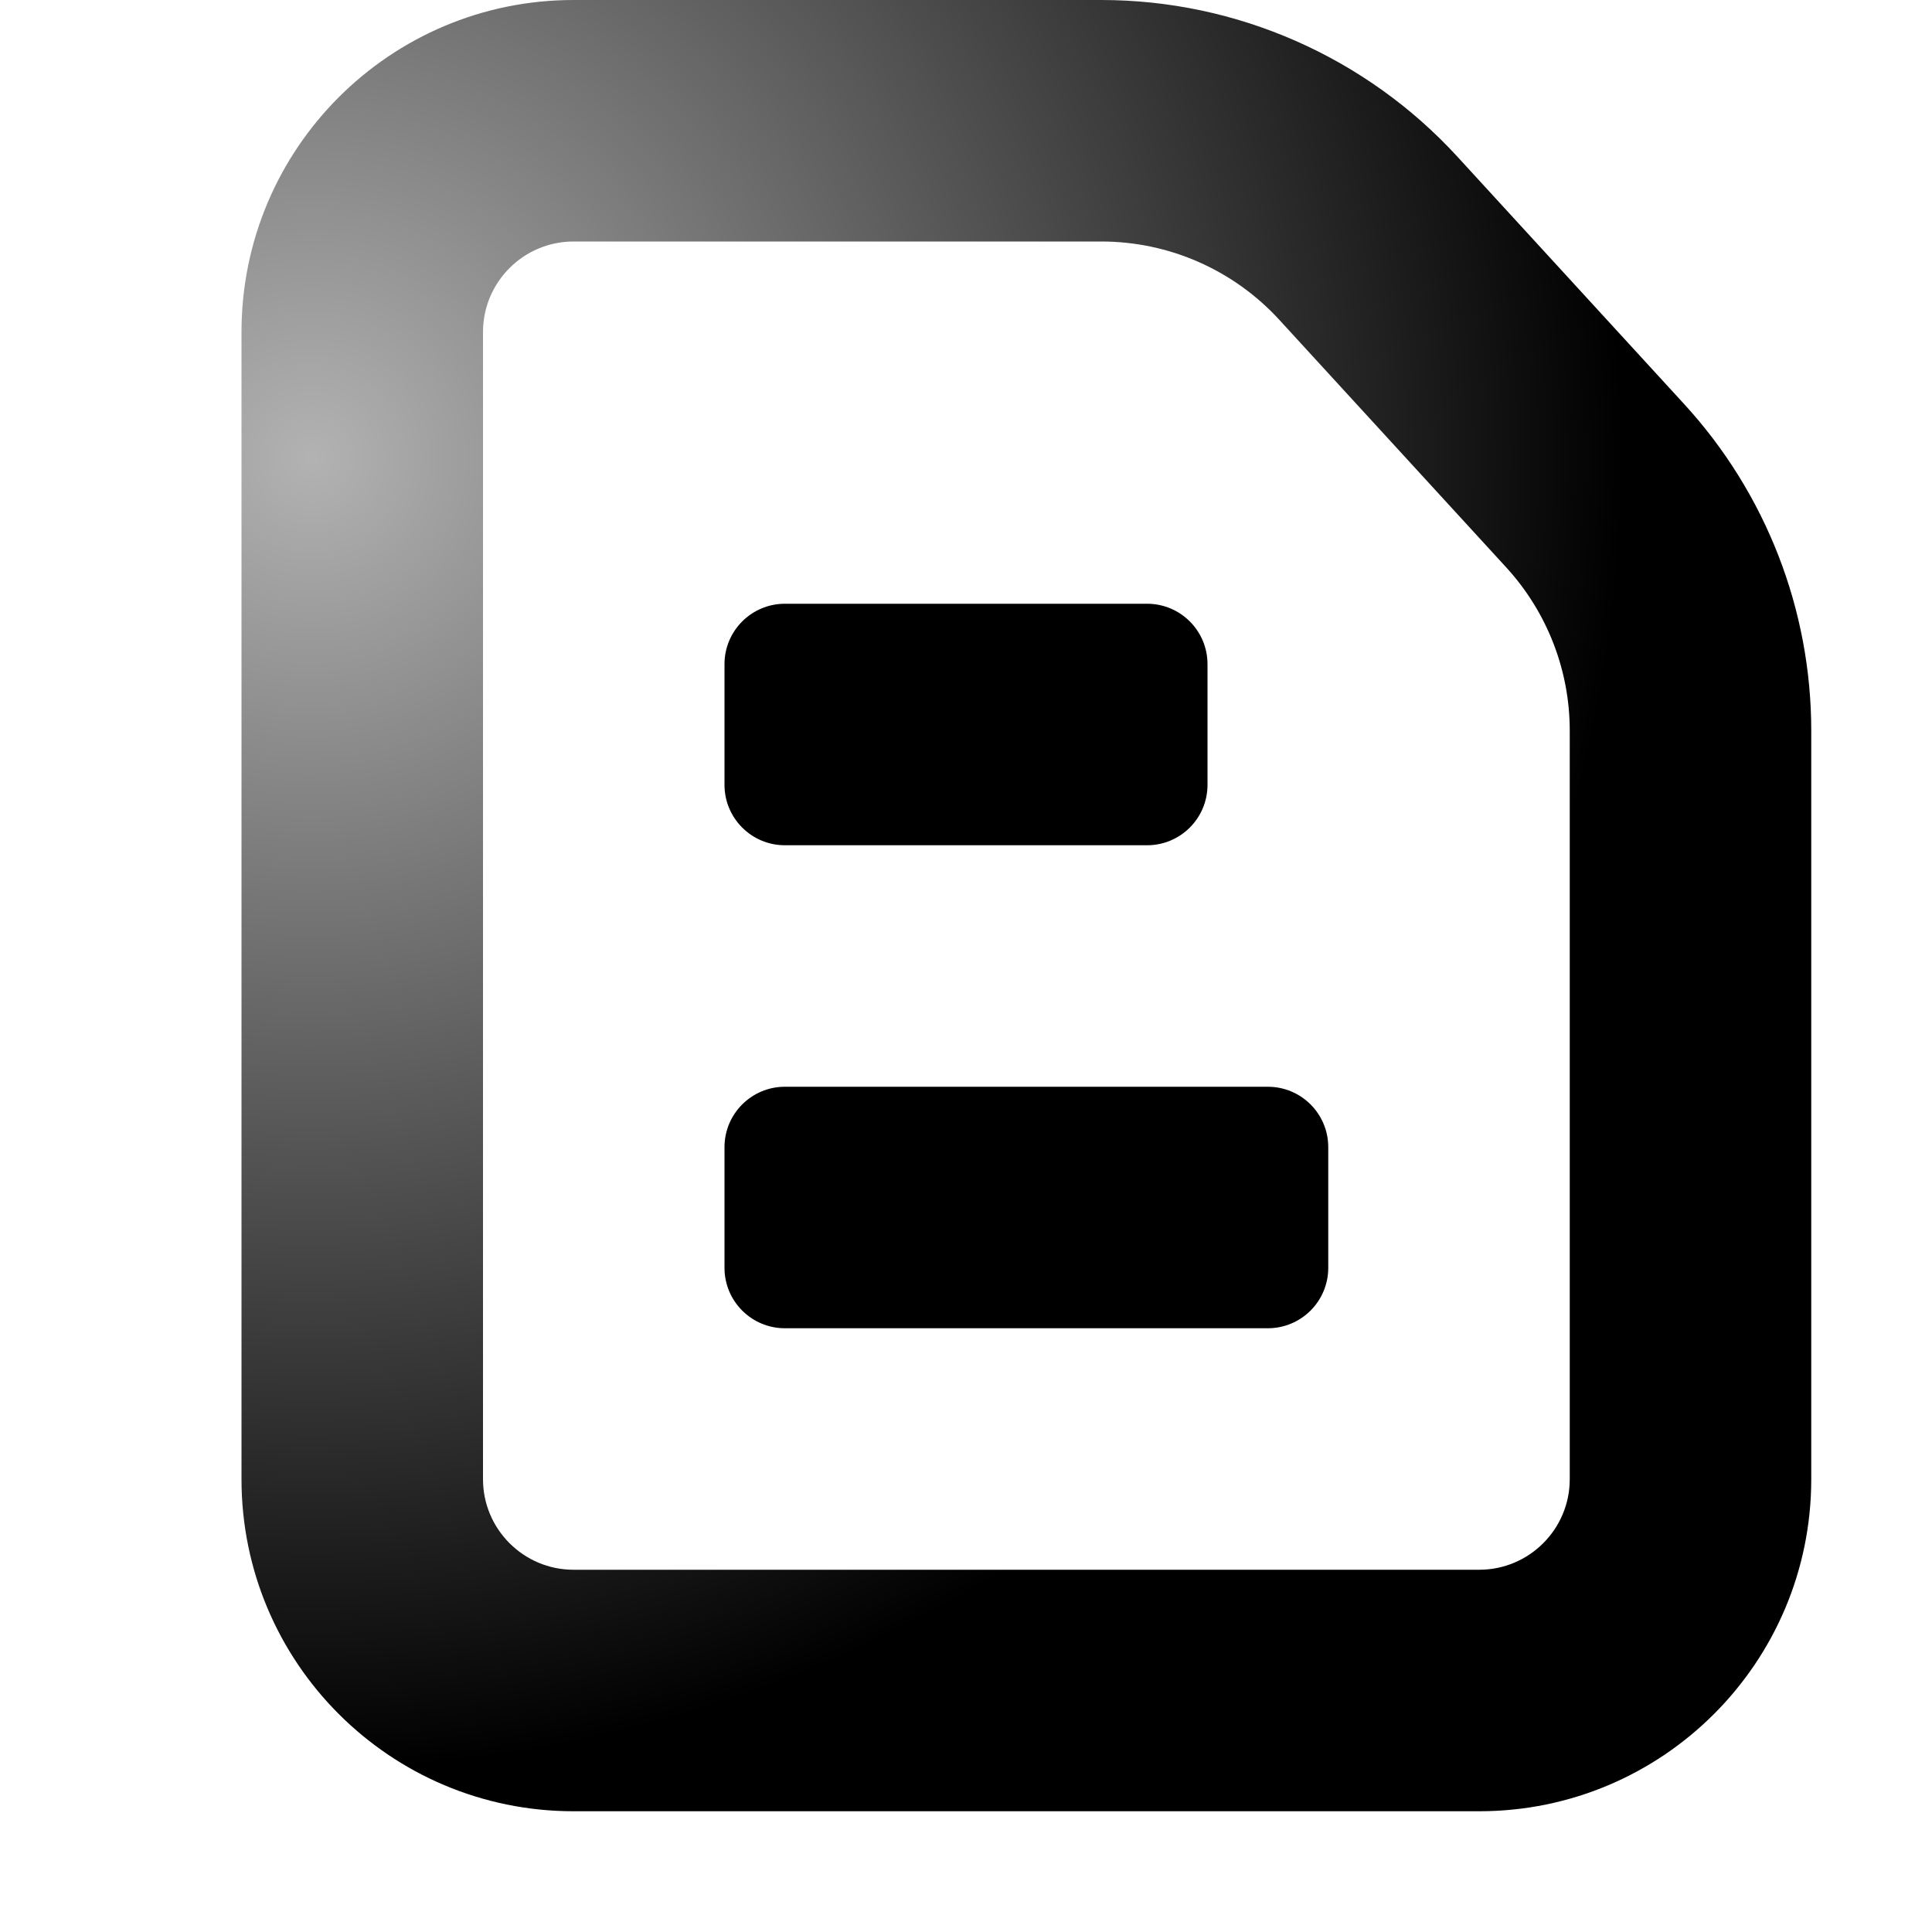 <svg width="16" height="16" viewBox="0 0 16 16" fill="none" xmlns="http://www.w3.org/2000/svg">
<path fill-rule="evenodd" clip-rule="evenodd" d="M12.25 15H4.75C3.231 15 2 13.769 2 12.25V2.75C2 1.231 3.231 0 4.75 0H9.12C10.241 0 11.311 0.471 12.069 1.297L13.949 3.348C14.625 4.086 15 5.05 15 6.051V12.25C15 13.769 13.769 15 12.25 15ZM13 6.051C13 5.55 12.812 5.068 12.474 4.699L10.595 2.649C10.216 2.235 9.681 2 9.12 2H4.75C4.336 2 4 2.336 4 2.75V12.25C4 12.664 4.336 13 4.75 13H12.25C12.664 13 13 12.664 13 12.25V6.051Z" fill="url(#paint0_radial_668_955)"/>
<path d="M6 9.5C6 9.224 6.224 9 6.5 9H10.5C10.776 9 11 9.224 11 9.5V10.5C11 10.776 10.776 11 10.5 11H6.5C6.224 11 6 10.776 6 10.5V9.5Z" fill="black"/>
<path d="M6 5.5C6 5.224 6.224 5 6.5 5H9.5C9.776 5 10 5.224 10 5.5V6.5C10 6.776 9.776 7 9.5 7H6.5C6.224 7 6 6.776 6 6.5V5.5Z" fill="black"/>
<defs>
<radialGradient id="paint0_radial_668_955" cx="0" cy="0" r="1" gradientUnits="userSpaceOnUse" gradientTransform="translate(2.65 3.75) rotate(54.031) scale(10.811)">
<stop stop-opacity="0.3"/>
<stop offset="1"/>
</radialGradient>
</defs>
</svg>
